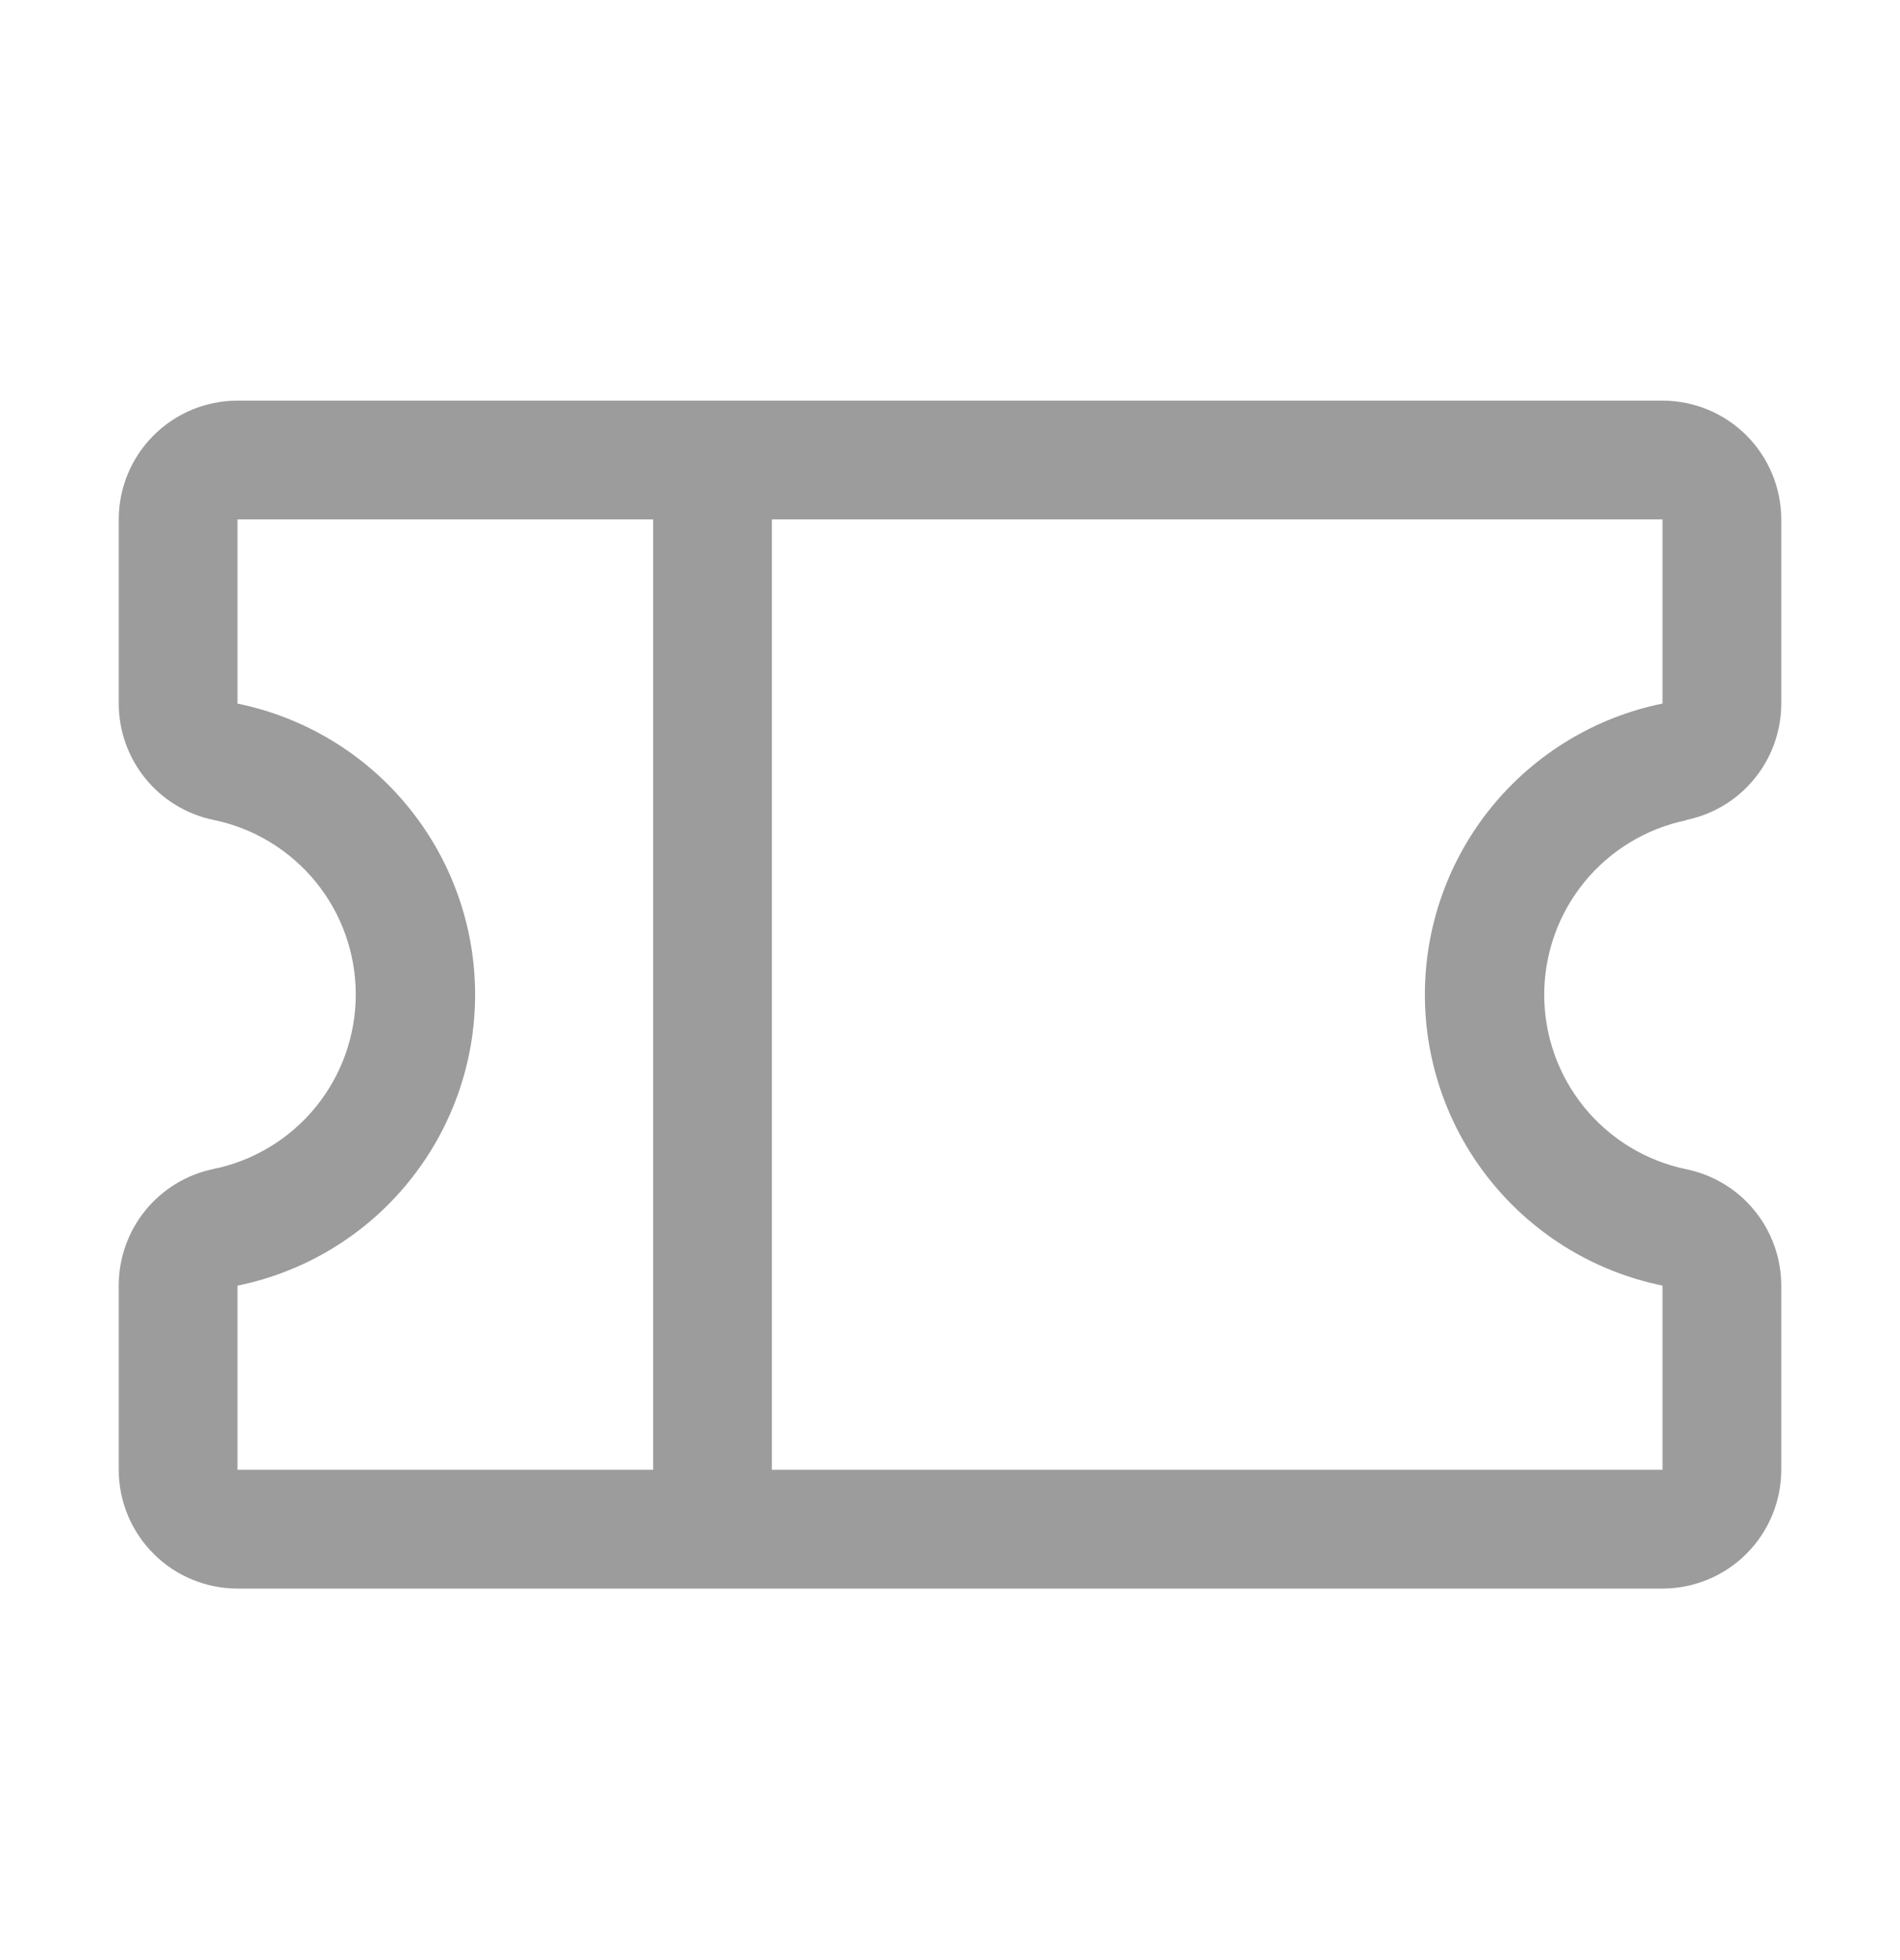 <svg width="32" height="33" viewBox="0 0 32 33" fill="none" xmlns="http://www.w3.org/2000/svg">
<path d="M28.399 13.805C28.851 13.713 29.257 13.468 29.548 13.111C29.84 12.754 30 12.307 30 11.846V8.745C30 8.215 29.789 7.706 29.414 7.331C29.039 6.956 28.53 6.745 28 6.745H4C3.47 6.745 2.961 6.956 2.586 7.331C2.211 7.706 2 8.215 2 8.745V11.846C2 12.307 2.16 12.754 2.452 13.111C2.743 13.468 3.149 13.713 3.601 13.805C4.277 13.945 4.883 14.314 5.319 14.849C5.754 15.384 5.992 16.053 5.992 16.743C5.992 17.433 5.754 18.101 5.319 18.636C4.883 19.171 4.277 19.54 3.601 19.68C3.149 19.772 2.742 20.018 2.45 20.376C2.158 20.734 1.999 21.182 2 21.644V24.745C2 25.276 2.211 25.784 2.586 26.159C2.961 26.534 3.47 26.745 4 26.745H28C28.53 26.745 29.039 26.534 29.414 26.159C29.789 25.784 30 25.276 30 24.745V21.644C30 21.183 29.84 20.736 29.548 20.379C29.257 20.022 28.851 19.777 28.399 19.685C27.723 19.545 27.117 19.176 26.681 18.641C26.246 18.106 26.008 17.438 26.008 16.748C26.008 16.058 26.246 15.389 26.681 14.854C27.117 14.319 27.723 13.95 28.399 13.81V13.805ZM4 21.645C5.13 21.415 6.145 20.802 6.874 19.909C7.604 19.016 8.002 17.899 8.002 16.746C8.002 15.593 7.604 14.476 6.874 13.583C6.145 12.69 5.13 12.076 4 11.846V8.745H11V24.745H4V21.645ZM28 21.645V24.745H13V8.745H28V11.845C26.87 12.075 25.855 12.689 25.126 13.581C24.396 14.474 23.998 15.592 23.998 16.744C23.998 17.897 24.396 19.015 25.126 19.907C25.855 20.8 26.87 21.414 28 21.644V21.645Z" fill="#9C9C9C"/>
</svg>

